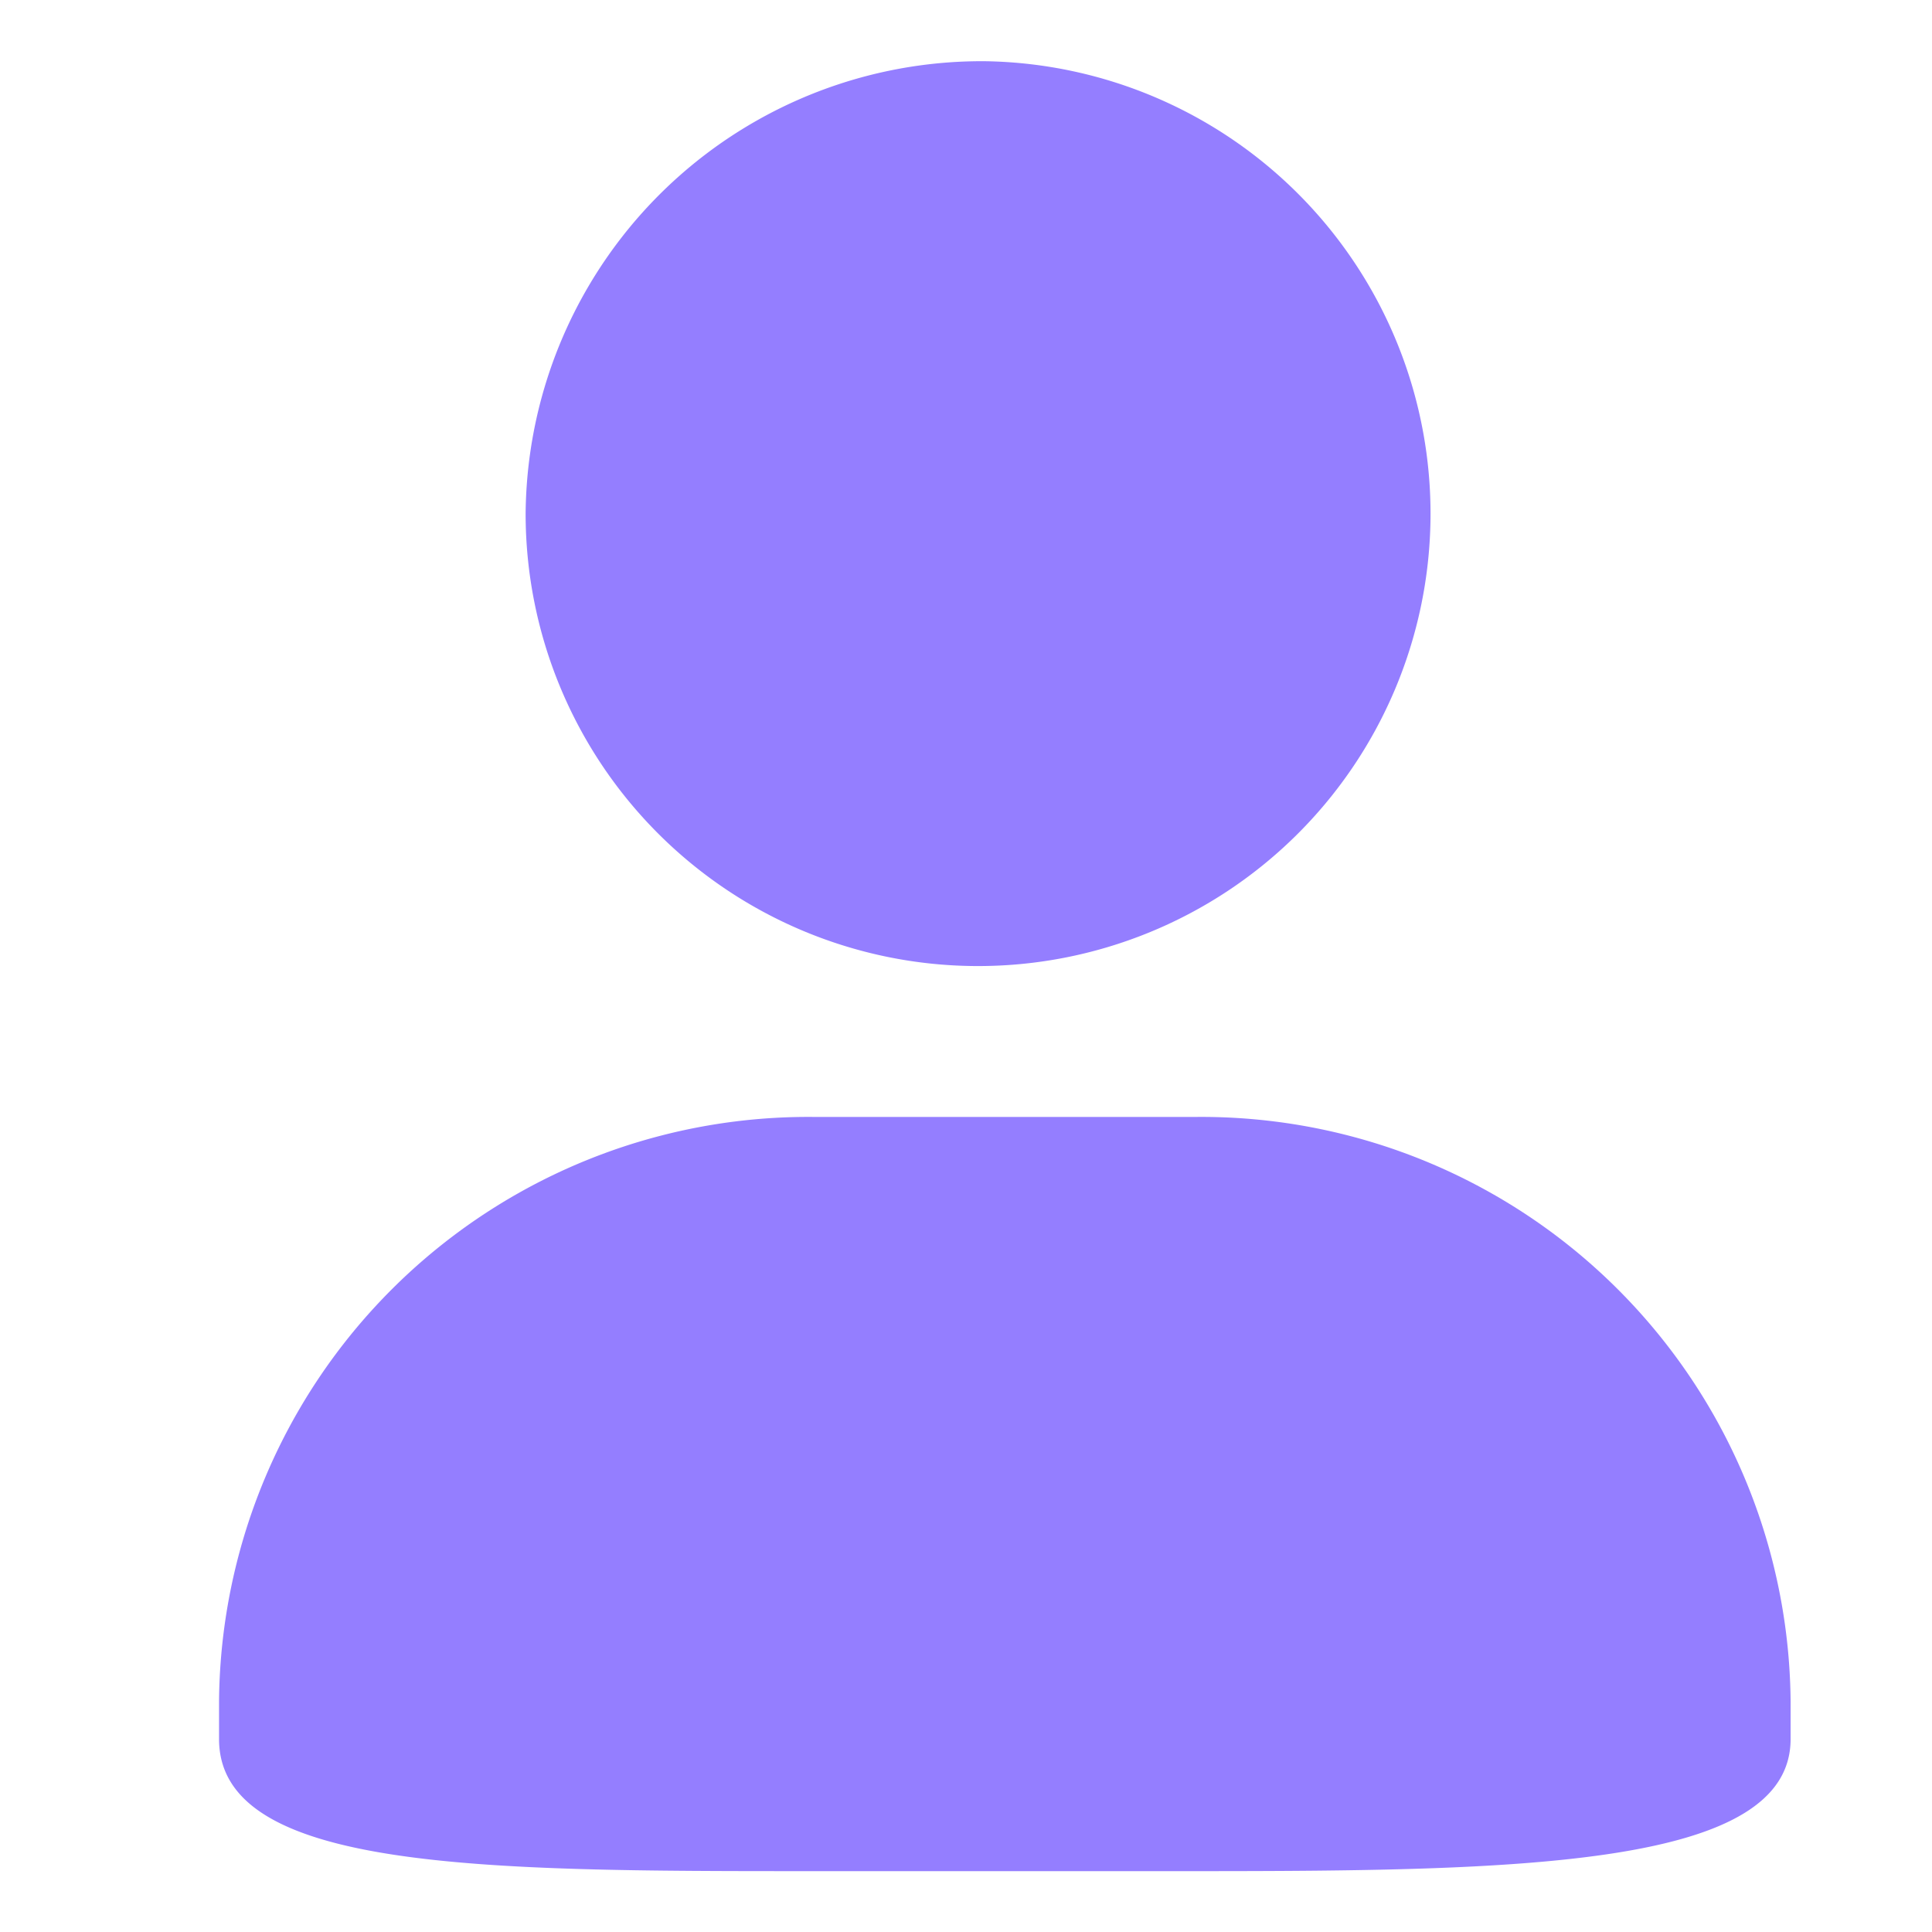 <svg xmlns="http://www.w3.org/2000/svg" width="16" height="16" viewBox="0 0 16 16"><defs><style>.a{fill:none;}.b{fill:#947eff;}</style></defs><g transform="translate(-402.134 -2172.254)"><rect class="a" width="16" height="16" transform="translate(402.134 2172.254)"/><path class="b" d="M128.941,63.136a3.747,3.747,0,1,1-3.809,3.747,3.778,3.778,0,0,1,3.809-3.747Zm0,0a3.747,3.747,0,1,1-3.809,3.747,3.778,3.778,0,0,1,3.809-3.747Zm-1.428,8.743h3.175a4.88,4.88,0,0,1,4.92,4.84v.312c0,1.053-2.2,1.094-4.92,1.094h-3.175c-2.718,0-4.92,0-4.92-1.094v-.312a4.88,4.88,0,0,1,4.92-4.84Zm0,0" transform="translate(281.355 2109.625)"/></g></svg>